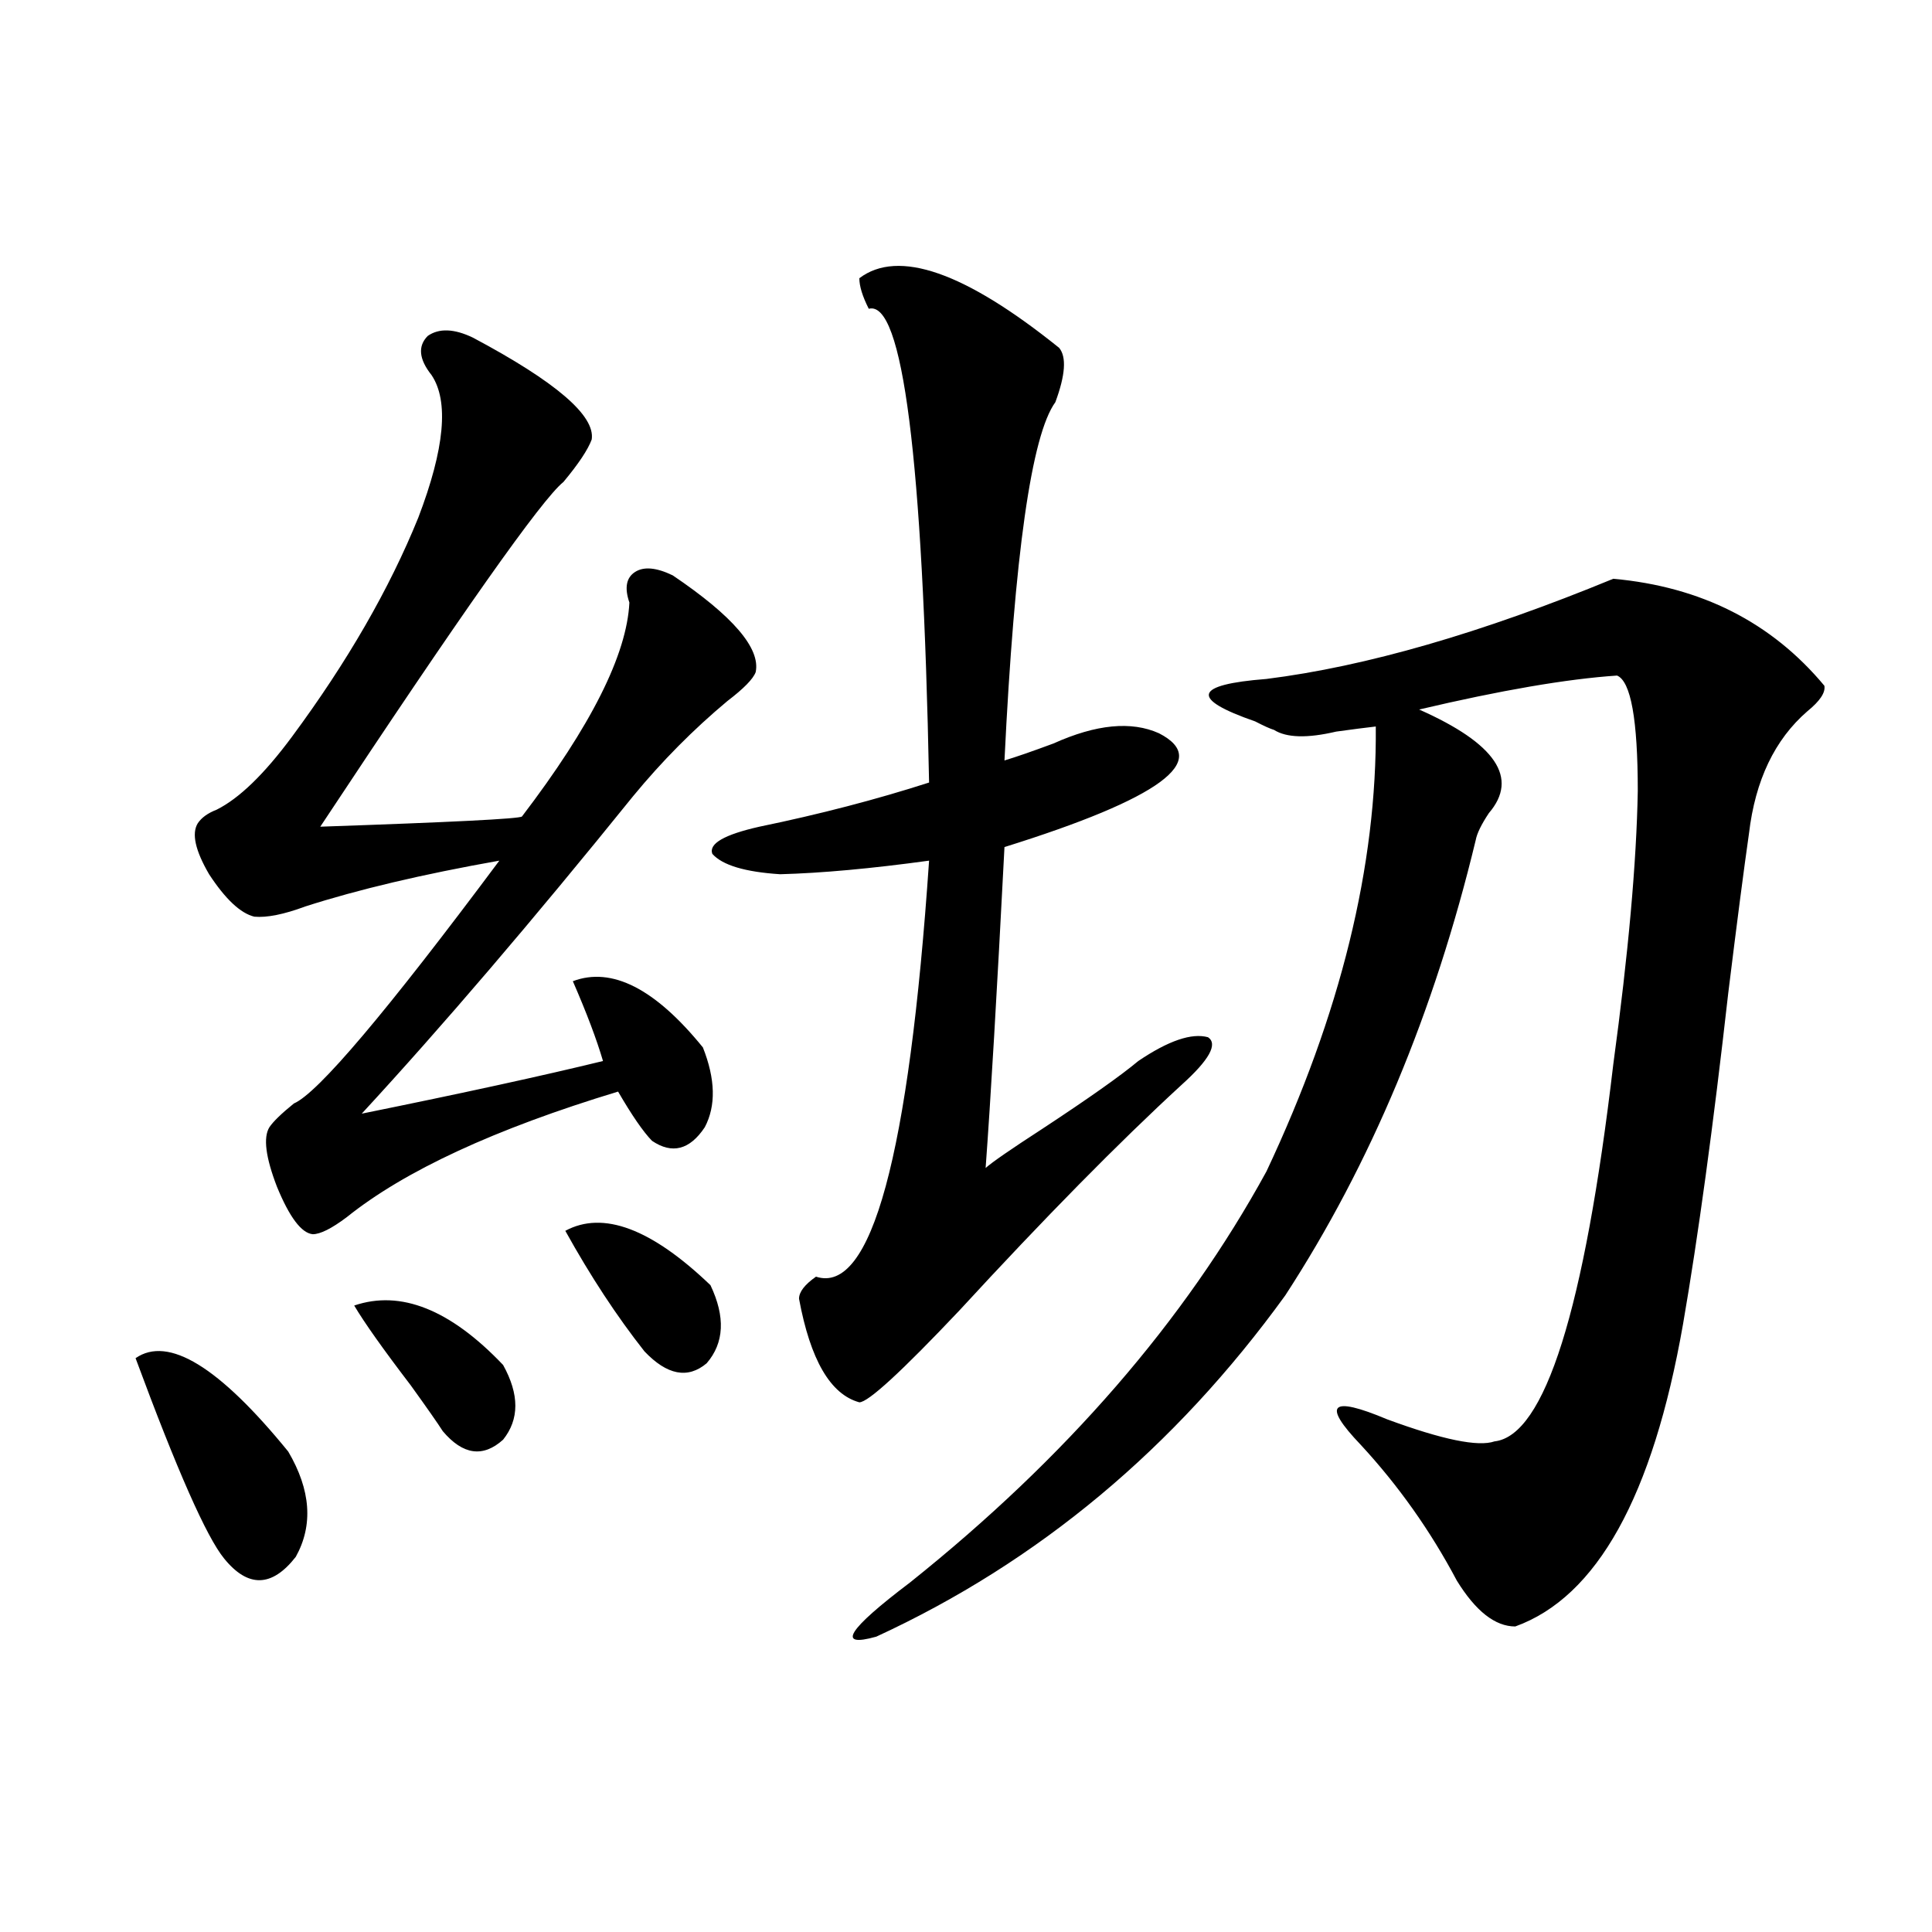 <?xml version="1.0" encoding="utf-8"?>
<!-- Generator: Adobe Illustrator 16.0.0, SVG Export Plug-In . SVG Version: 6.00 Build 0)  -->
<!DOCTYPE svg PUBLIC "-//W3C//DTD SVG 1.1//EN" "http://www.w3.org/Graphics/SVG/1.1/DTD/svg11.dtd">
<svg version="1.1" id="图层_1" xmlns="http://www.w3.org/2000/svg" xmlns:xlink="http://www.w3.org/1999/xlink" x="0px" y="0px"
	 width="1000px" height="1000px" viewBox="0 0 1000 1000" enable-background="new 0 0 1000 1000" xml:space="preserve">
<path d="M70.169,702.988c16.905-11.714,43.246,4.395,79.022,48.34c11.707,19.927,13.003,38.095,3.902,54.492
	c-12.362,15.82-24.725,16.108-37.072,0.879C106.906,795.575,91.632,760.996,70.169,702.988z M244.799,174.766
	c42.926,22.852,63.413,40.43,61.462,52.734c-1.951,5.273-6.829,12.606-14.634,21.973c-11.066,8.789-53.017,68.267-125.851,178.418
	c68.291-2.335,103.077-4.093,104.388-5.273c35.762-46.87,54.298-83.784,55.608-110.742c-2.606-7.608-1.631-12.882,2.927-15.82
	c4.543-2.925,11.052-2.335,19.512,1.758c31.219,21.094,45.518,37.793,42.926,50.098c-1.311,3.516-6.188,8.501-14.634,14.941
	c-17.561,14.653-33.825,31.063-48.779,49.219c-52.041,64.462-98.869,119.243-140.484,164.355
	c52.026-10.547,93.656-19.624,124.875-27.246c-3.262-11.124-8.46-24.897-15.609-41.309c20.152-7.608,42.591,3.817,67.315,34.277
	c6.494,16.411,6.829,30.185,0.976,41.309c-7.805,11.728-16.92,14.063-27.316,7.031c-4.558-4.683-10.411-13.184-17.561-25.488
	c-63.748,19.336-110.576,41.021-140.484,65.039c-7.805,5.864-13.658,8.789-17.561,8.789c-5.854-0.577-12.042-8.789-18.536-24.609
	c-5.854-15.229-7.164-25.488-3.902-30.762c1.951-2.925,6.174-7.031,12.683-12.305c12.348-5.273,47.804-47.159,106.339-125.684
	c-39.679,7.031-73.169,14.941-100.485,23.73c-11.066,4.106-19.847,5.864-26.341,5.273c-7.164-1.758-14.969-9.077-23.414-21.973
	c-7.164-12.305-9.115-21.094-5.854-26.367c1.951-2.925,5.198-5.273,9.756-7.031c11.707-5.851,24.71-18.457,39.023-37.793
	c28.612-38.672,50.396-76.465,65.364-113.379c13.658-35.733,15.93-60.343,6.829-73.828c-6.509-8.198-7.164-14.941-1.951-20.215
	C227.238,169.794,235.043,170.083,244.799,174.766z M183.337,675.742c24.055-8.198,49.755,2.06,77.071,30.762
	c8.445,15.243,8.445,28.125,0,38.672c-10.411,9.38-20.822,7.91-31.219-4.395c-2.606-4.093-8.14-12.003-16.585-23.73
	C198.291,698.306,188.535,684.531,183.337,675.742z M292.603,637.07c19.512-10.547,44.542-1.167,75.12,28.125
	c7.805,16.411,7.149,29.883-1.951,40.43c-9.756,8.212-20.487,6.152-32.194-6.152C319.264,681.317,305.605,660.513,292.603,637.07z
	 M444.794,144.004c20.152-15.229,54.633-3.214,103.412,36.035c3.902,4.696,3.247,14.063-1.951,28.125
	c-12.362,17.001-21.143,78.813-26.341,185.449c5.854-1.758,14.299-4.683,25.365-8.789c22.104-9.956,40.319-11.714,54.633-5.273
	c27.316,14.063,0.641,33.7-79.998,58.887c-3.902,75.586-7.164,130.957-9.756,166.113c3.247-2.925,13.003-9.668,29.268-20.215
	c24.055-15.82,40.64-27.534,49.755-35.156c15.609-10.547,27.637-14.64,36.097-12.305c5.198,3.516,0.641,11.728-13.658,24.609
	c-32.529,29.883-70.897,68.856-115.119,116.895c-29.923,31.641-47.163,47.461-51.706,47.461
	c-14.969-4.093-25.365-21.973-31.219-53.613c0-3.516,2.927-7.319,8.78-11.426c28.612,9.38,48.124-62.402,58.535-215.332
	c-29.923,4.106-55.608,6.454-77.071,7.031c-18.216-1.167-29.923-4.683-35.121-10.547c-1.951-5.273,6.174-9.956,24.39-14.063
	c31.219-6.44,60.486-14.063,87.803-22.852c-3.262-168.159-13.658-249.897-31.219-245.215
	C446.41,153.384,444.794,148.11,444.794,144.004z M835.028,299.57c45.518,4.106,81.949,22.563,109.266,55.371
	c0.641,3.516-2.286,7.91-8.78,13.184c-16.92,14.653-26.996,35.747-30.243,63.281c-2.606,18.169-6.188,45.703-10.731,82.617
	c-7.805,69.146-15.609,126.274-23.414,171.387c-15.609,89.071-44.557,141.202-86.827,156.445c-10.411,0-20.487-7.91-30.243-23.73
	c-13.658-25.776-30.243-49.219-49.755-70.313c-20.167-21.094-15.609-25.488,13.658-13.184
	c28.612,10.547,47.148,14.364,55.608,11.426c26.006-2.925,46.493-67.964,61.462-195.117c7.805-57.417,12.027-104.59,12.683-141.504
	c0-36.914-3.582-56.827-10.731-59.766c-26.021,1.758-60.166,7.622-102.437,17.578c39.664,17.578,51.706,35.458,36.097,53.613
	c-3.902,5.864-6.188,10.547-6.829,14.063c-21.463,89.071-54.313,167.583-98.534,235.547
	c-57.239,79.102-127.802,137.988-211.702,176.66c-20.822,5.851-14.969-3.516,17.561-28.125
	c80.639-64.448,142.101-135.352,184.386-212.695c38.368-81.437,57.225-158.203,56.584-230.273
	c-5.213,0.591-12.042,1.47-20.487,2.637c-14.969,3.516-25.7,3.228-32.194-0.879c-1.951-0.577-5.213-2.046-9.756-4.395
	c-33.825-11.714-31.874-19.034,5.854-21.973C706.892,344.985,766.737,327.695,835.028,299.57z"/>
</svg>

